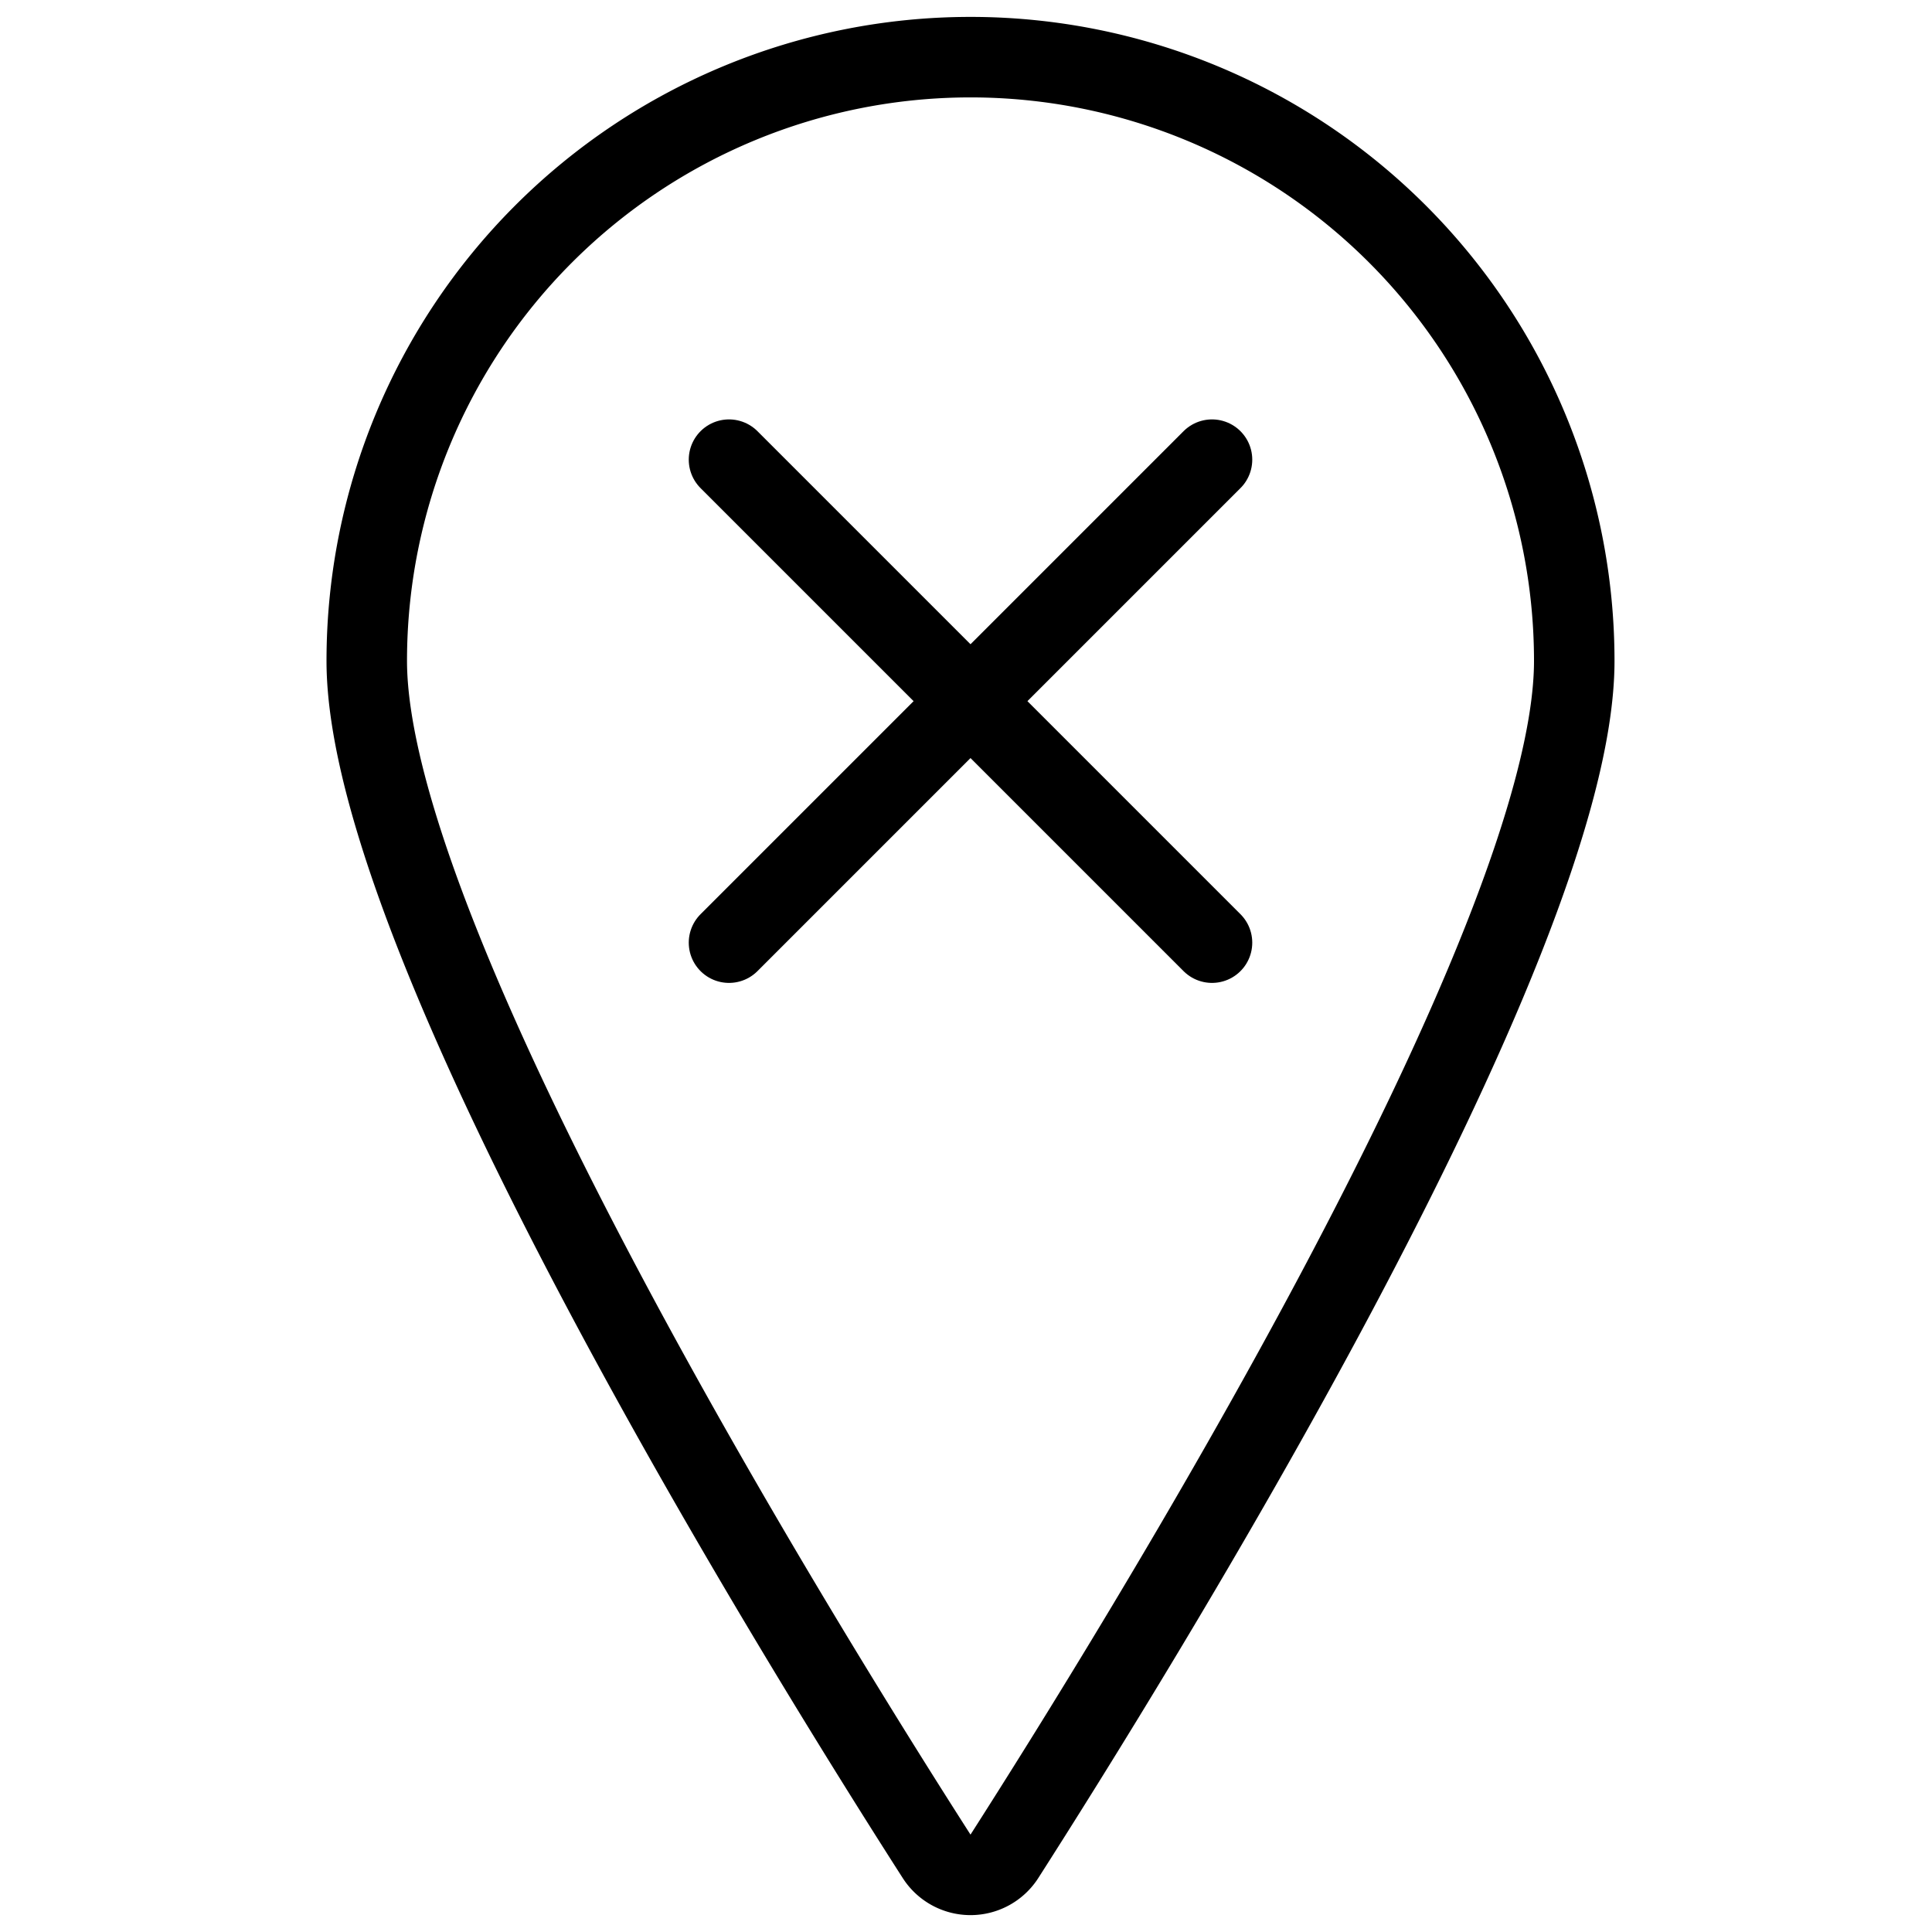 <svg viewBox="0 0 24 24" xmlns="http://www.w3.org/2000/svg"><g transform="matrix(1,0,0,1,0,0)"><path d="M19.556,8.21c0,3.547-5.5,12.381-7.079,14.85a.5.5,0,0,1-.842,0c-1.582-2.468-7.079-11.3-7.079-14.85a7.5,7.5,0,0,1,15,0Z" fill="none" stroke="#000000" stroke-linecap="round" stroke-linejoin="round"></path><path d="M15.056 5.71L9.056 11.71" fill="none" stroke="#000000" stroke-linecap="round" stroke-linejoin="round"></path><path d="M15.056 11.71L9.056 5.71" fill="none" stroke="#000000" stroke-linecap="round" stroke-linejoin="round"></path></g></svg>